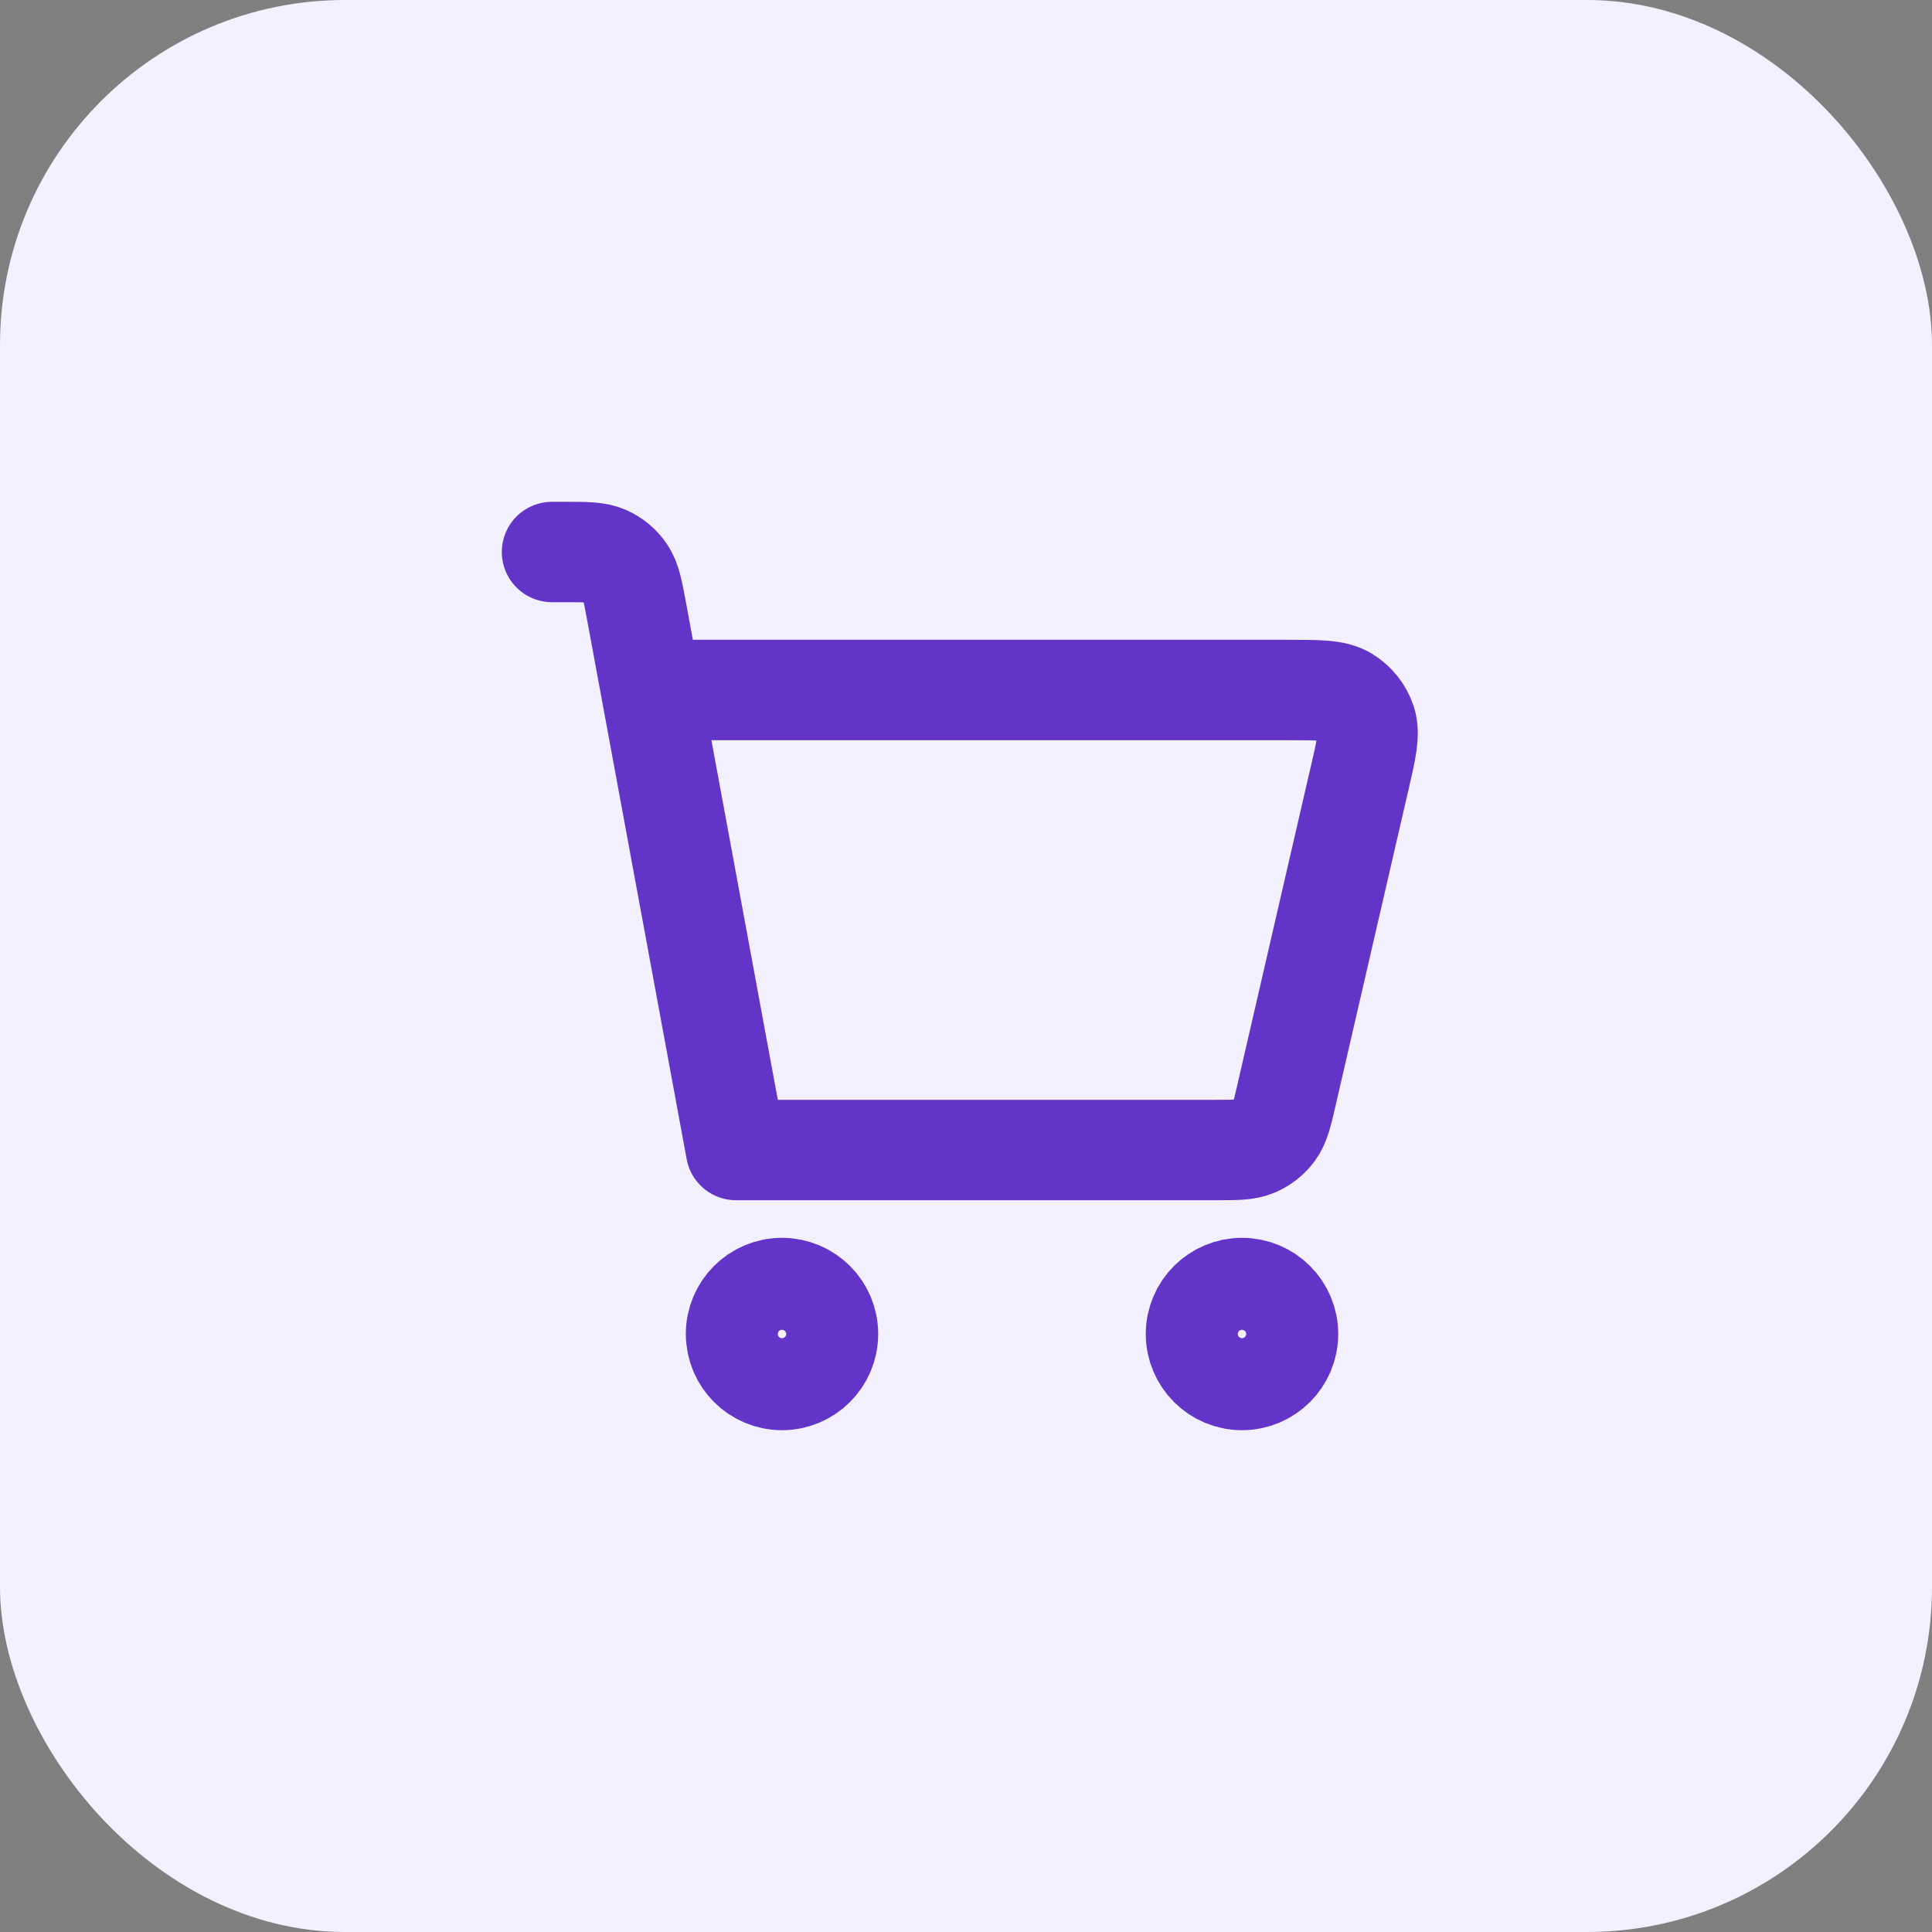 <svg width="28" height="28" viewBox="0 0 28 28" fill="none" xmlns="http://www.w3.org/2000/svg">
<rect x="0" y="0" width="28" height="28" fill="#808080" stroke="none"/>
<rect width="28" height="28" rx="5" fill="#F3F0FF"/>
<path d="M8 8H8.179C8.495 8 8.653 8 8.782 8.057C8.895 8.107 8.992 8.188 9.062 8.291C9.142 8.407 9.17 8.562 9.228 8.872L10.667 16.667L17.614 16.667C17.917 16.667 18.068 16.667 18.193 16.613C18.304 16.566 18.399 16.49 18.47 16.393C18.55 16.283 18.584 16.136 18.652 15.842L18.652 15.84L19.698 11.307L19.699 11.306C19.802 10.86 19.853 10.637 19.797 10.462C19.747 10.308 19.642 10.178 19.504 10.095C19.346 10 19.117 10 18.659 10H9.667M18 20C17.632 20 17.333 19.701 17.333 19.333C17.333 18.965 17.632 18.667 18 18.667C18.368 18.667 18.667 18.965 18.667 19.333C18.667 19.701 18.368 20 18 20ZM11.333 20C10.965 20 10.667 19.701 10.667 19.333C10.667 18.965 10.965 18.667 11.333 18.667C11.701 18.667 12 18.965 12 19.333C12 19.701 11.701 20 11.333 20Z" stroke="#6334C8" stroke-width="1.455" stroke-linecap="round" stroke-linejoin="round"/>
</svg>
